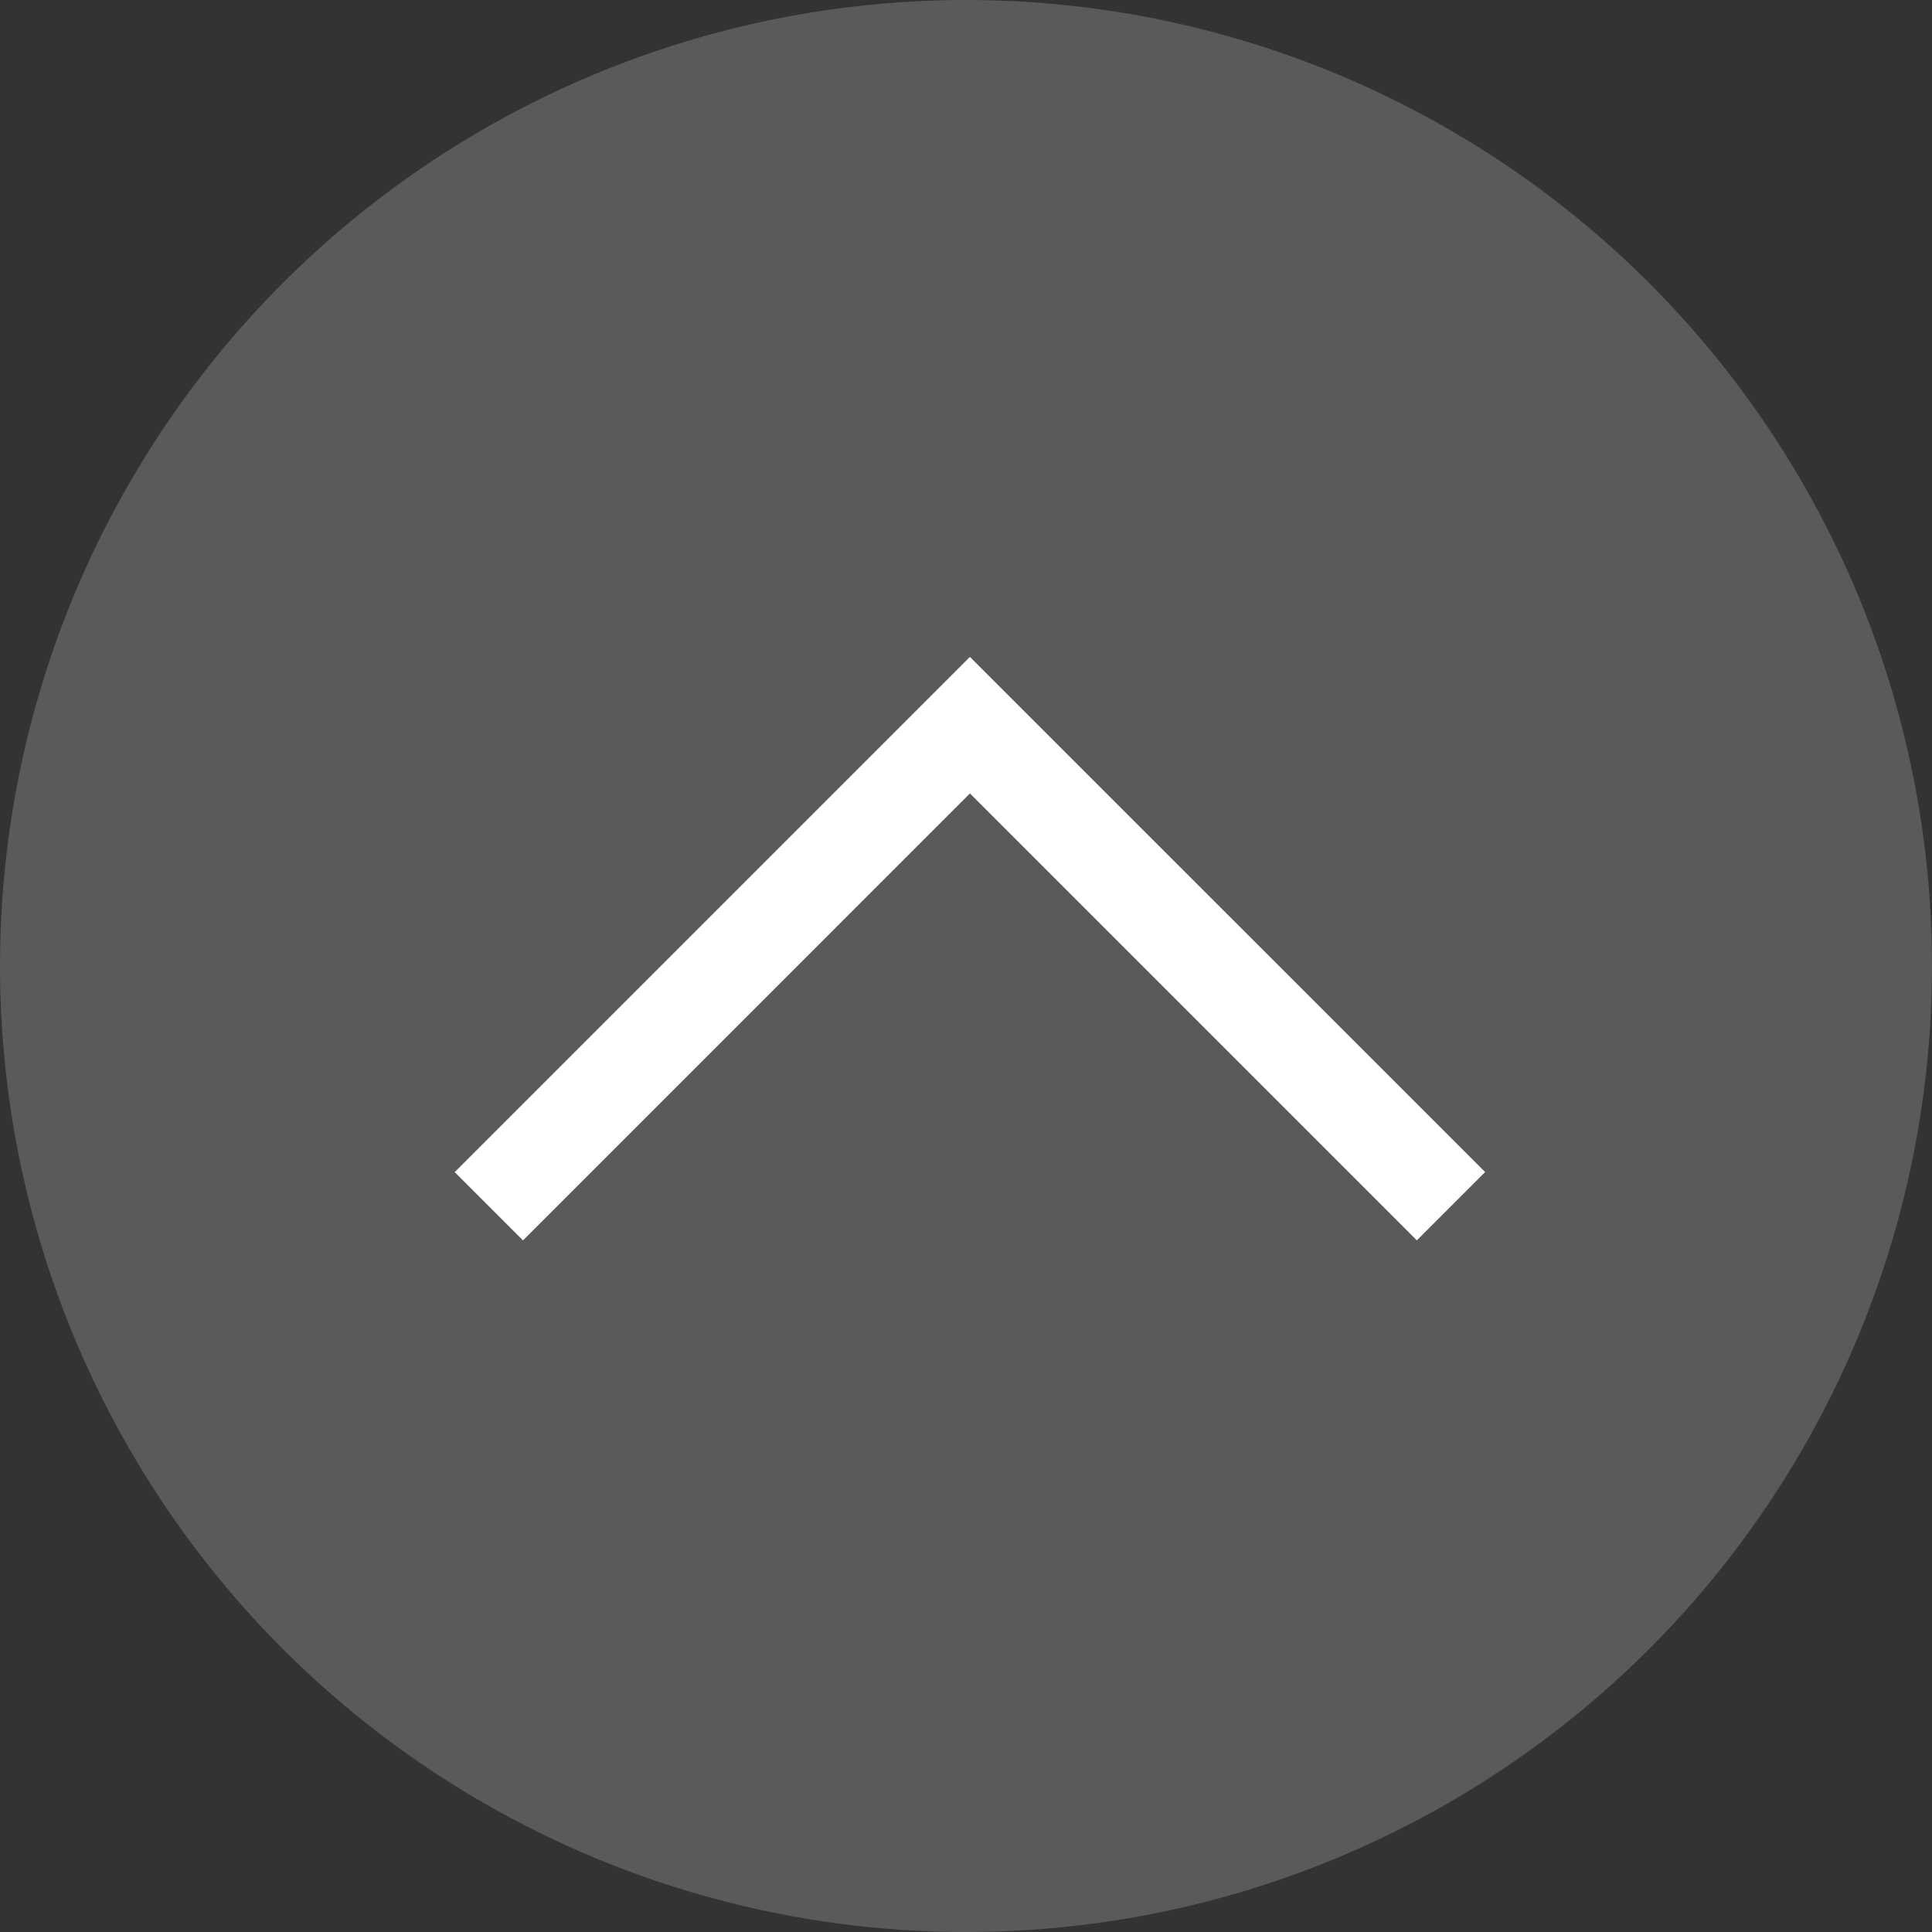 <svg xmlns="http://www.w3.org/2000/svg" width="60" height="60" viewBox="0 0 60 60"><rect x="0" y="0" width="60" height="60" fill="#333333" stroke="none"/><g transform="translate(-6062 1293) rotate(-90)"><circle cx="30" cy="30" r="30" transform="translate(1233 6062)" fill="rgba(139,139,139,0.45)"/><path d="M-456.158,6502.7l-2.121-2.121L-444.4,6486.7l-13.881-13.88,2.121-2.121,16,16Z" transform="translate(1712.759 -394.578)" fill="#fff"/></g></svg>